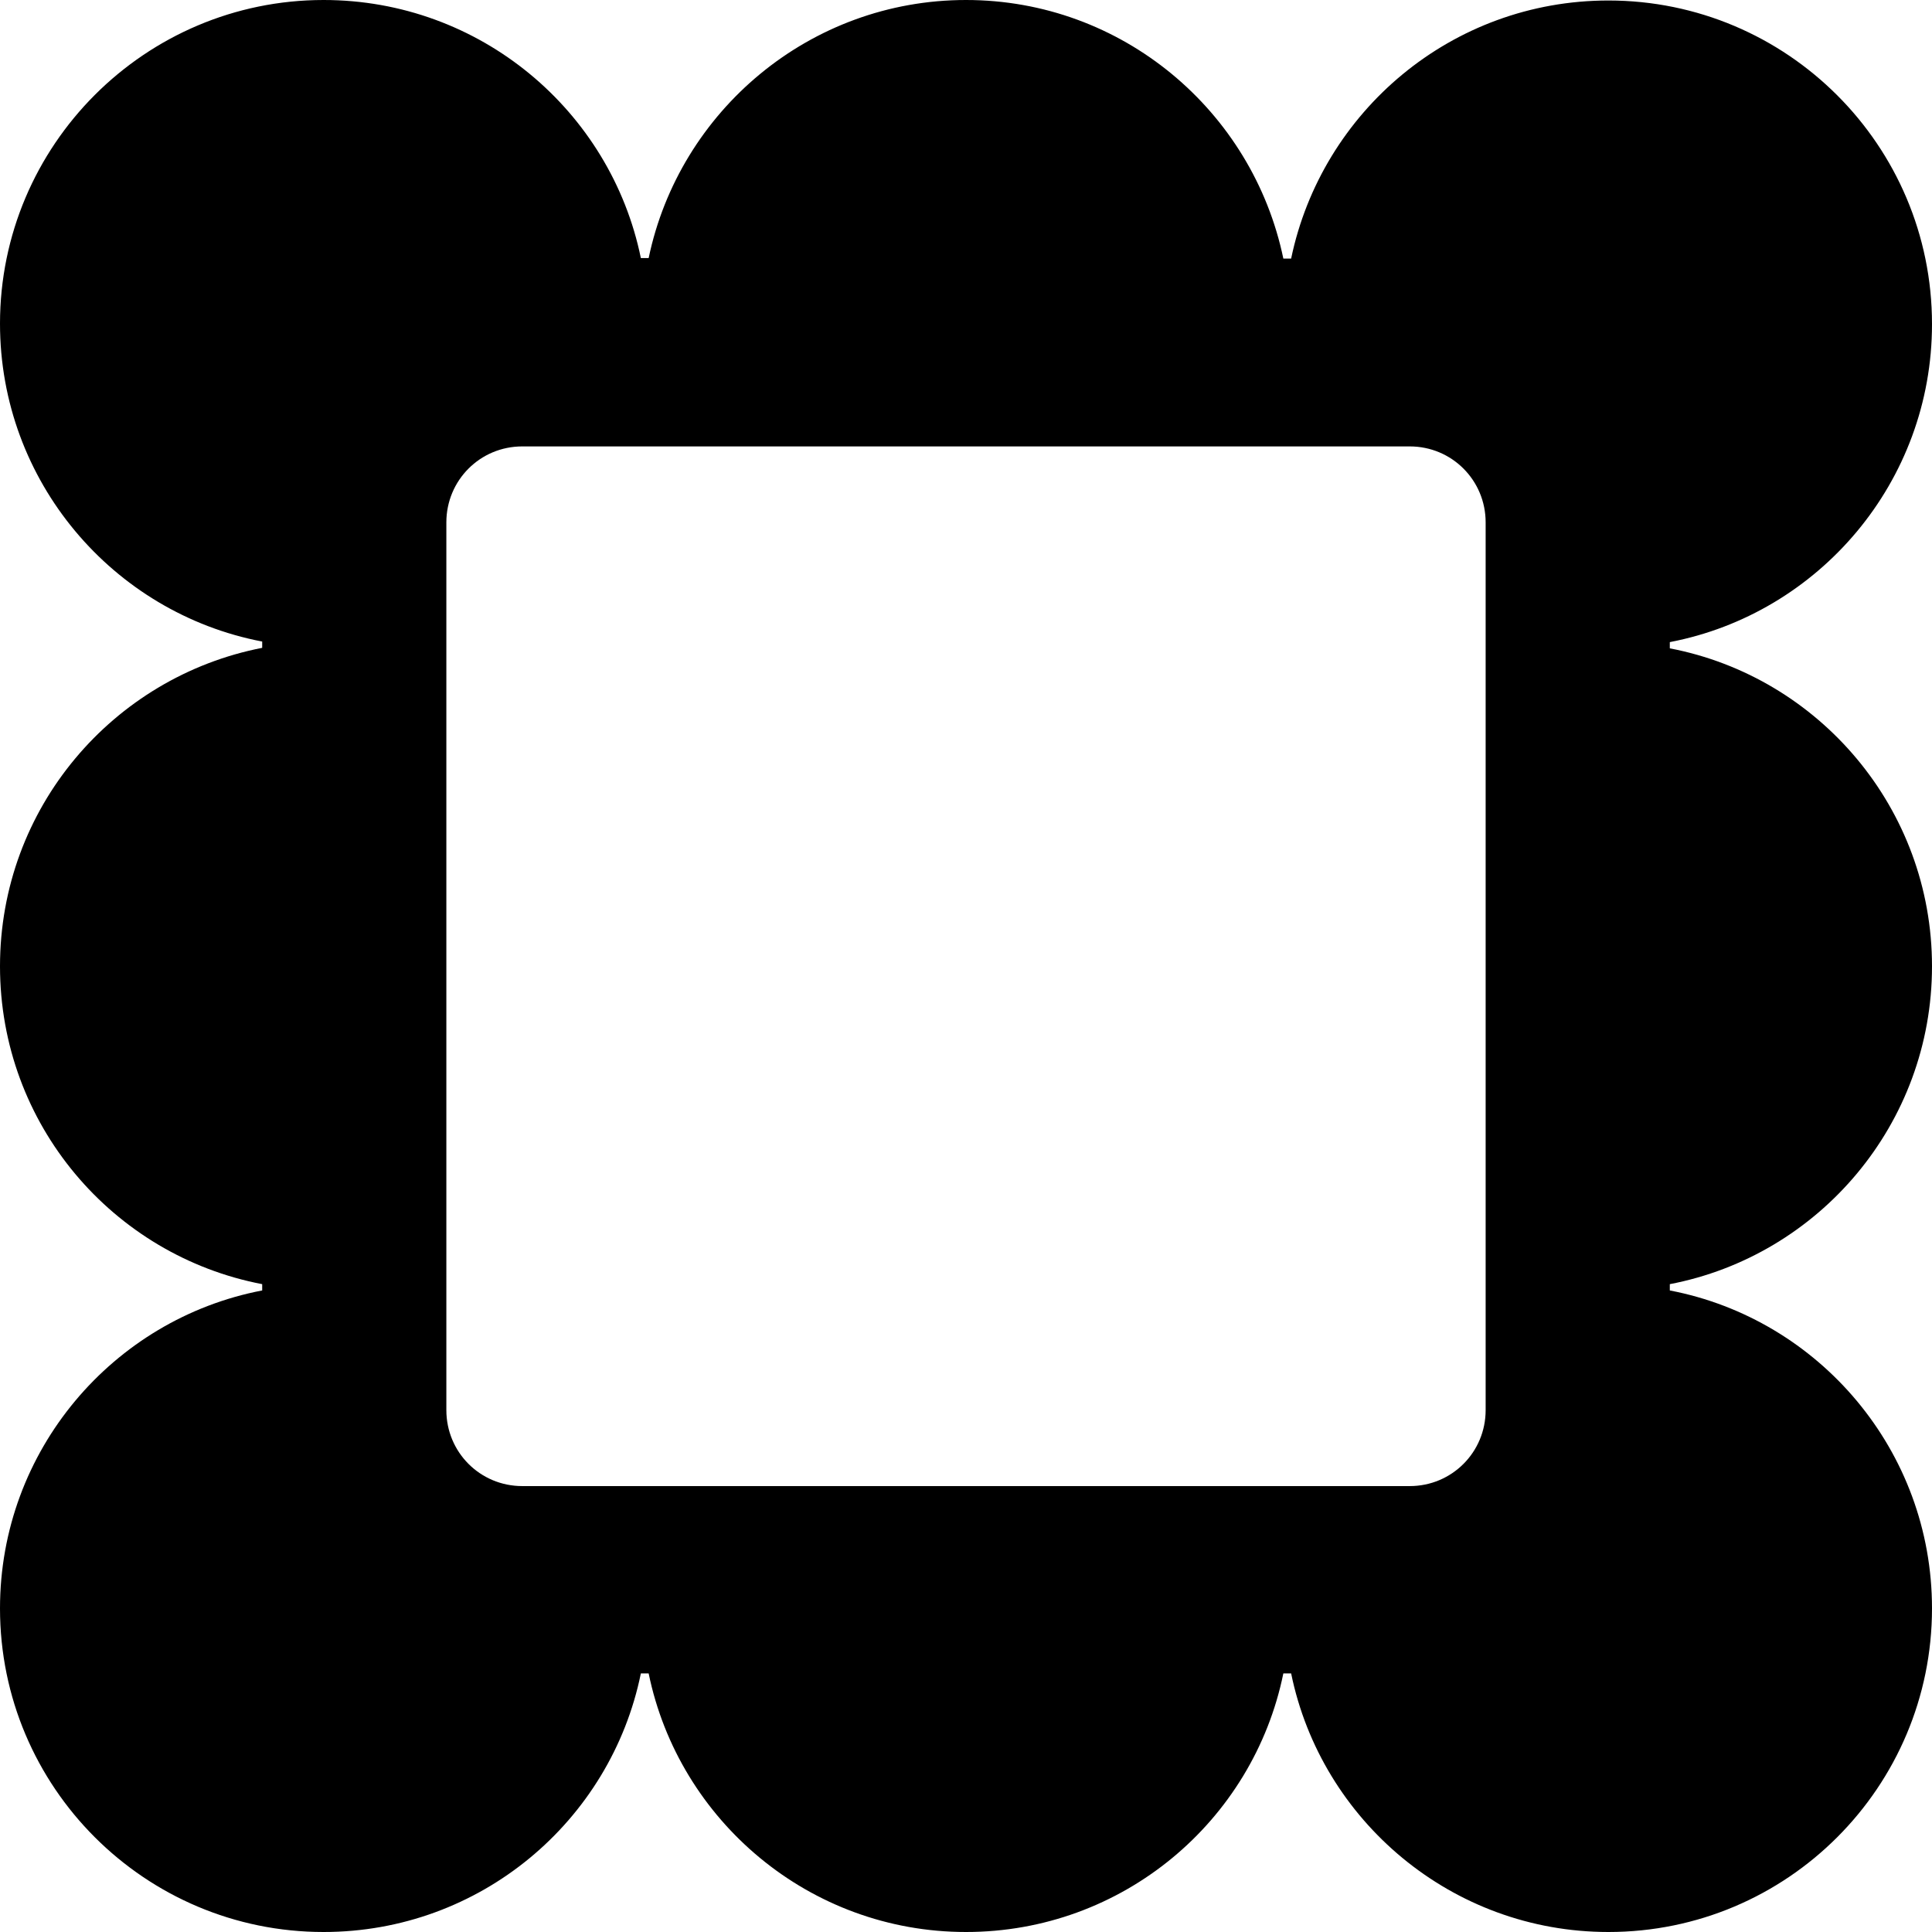 <svg width="31" height="31" viewBox="0 0 31 31" fill="none" xmlns="http://www.w3.org/2000/svg">
<path d="M31 15.504C31 12.974 29.189 10.862 26.793 10.403V10.303C29.189 9.844 31 7.731 31 5.201C31 2.329 28.671 0.008 25.808 0.008C23.296 0.008 21.209 1.787 20.717 4.149H20.592C20.099 1.778 18.004 0 15.5 0C12.996 0 10.901 1.778 10.408 4.141H10.283C9.799 1.778 7.704 0 5.192 0C2.329 0 0 2.329 0 5.193C0 7.723 1.811 9.835 4.207 10.294V10.395C1.811 10.862 0 12.966 0 15.504C0 18.042 1.811 20.146 4.207 20.605V20.706C1.811 21.165 0 23.277 0 25.807C0 28.679 2.329 31 5.192 31C7.704 31 9.799 29.222 10.283 26.851H10.408C10.893 29.213 12.988 31 15.5 31C18.012 31 20.108 29.222 20.592 26.851H20.717C21.201 29.213 23.296 31 25.808 31C28.68 31 31 28.671 31 25.807C31 23.277 29.189 21.165 26.793 20.706V20.605C29.189 20.146 31 18.034 31 15.504ZM23.838 22.626C23.838 23.302 23.296 23.845 22.62 23.845H8.38C7.704 23.845 7.162 23.302 7.162 22.626V8.382C7.162 7.706 7.704 7.163 8.38 7.163H22.62C23.296 7.163 23.838 7.706 23.838 8.382V22.626Z" fill="black"/>
</svg>
